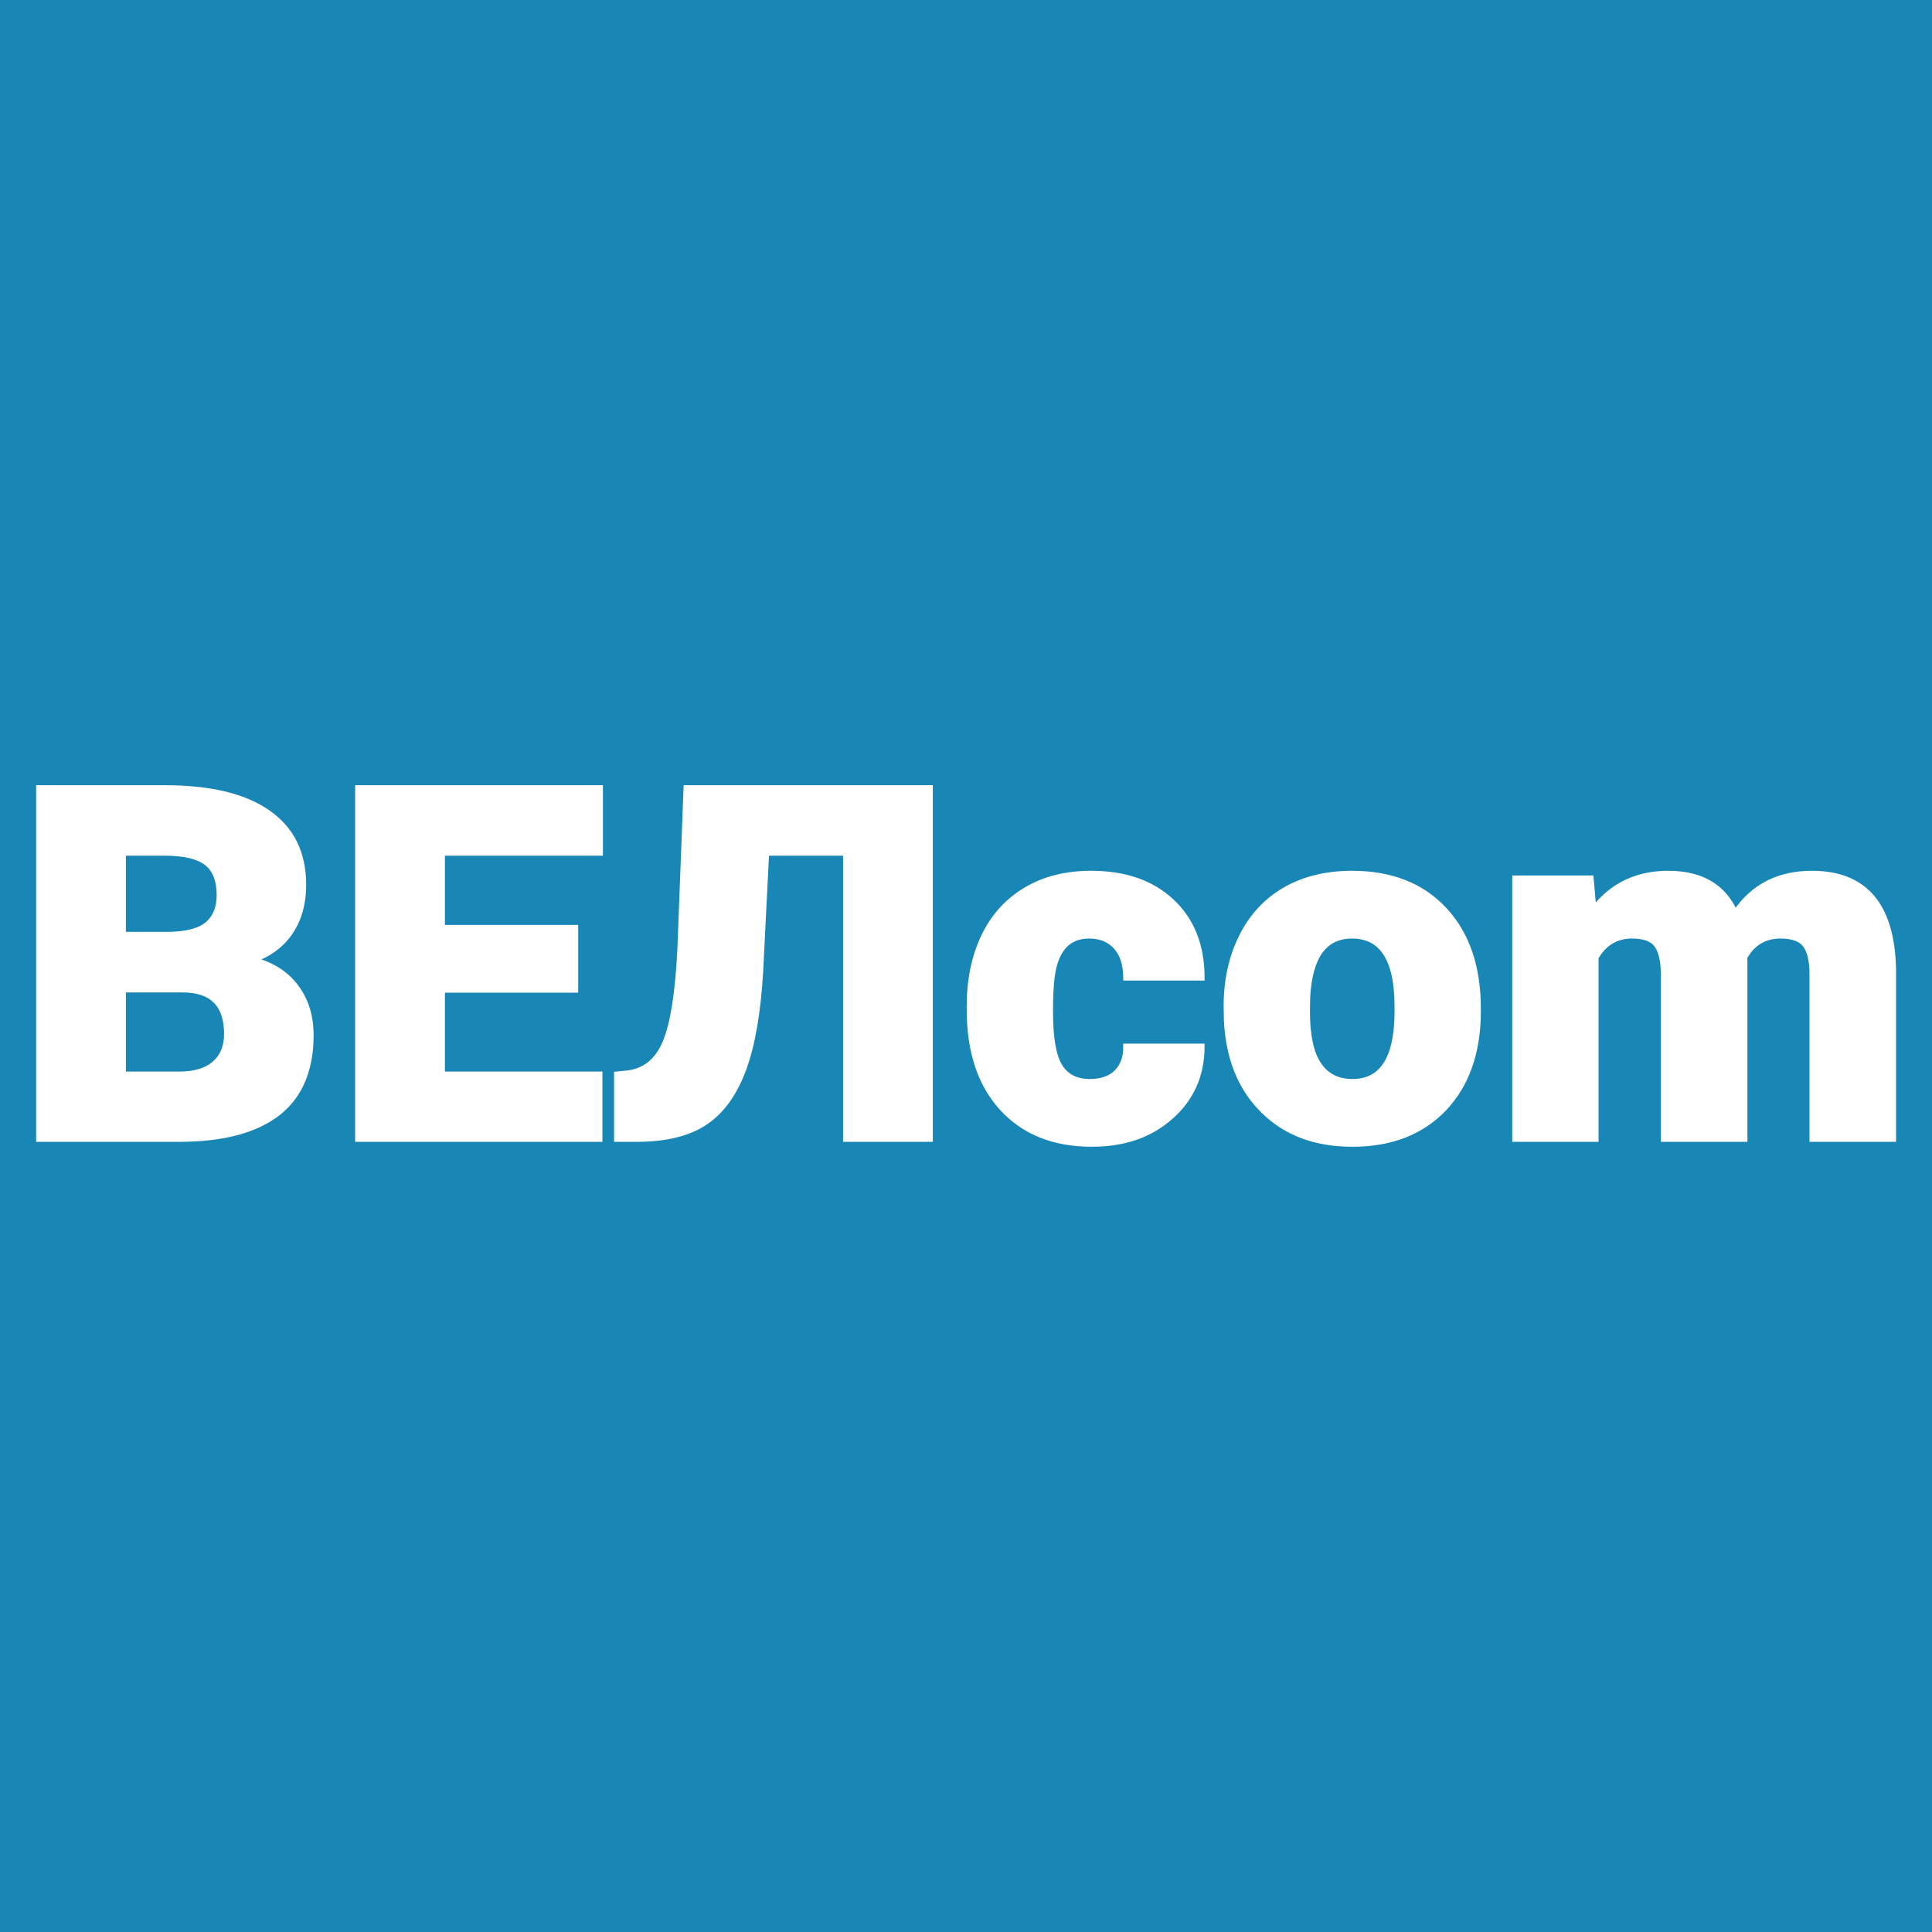 <?xml version="1.0" encoding="UTF-8"?> <svg xmlns="http://www.w3.org/2000/svg" xmlns:xlink="http://www.w3.org/1999/xlink" version="1.1" viewBox="0 0 200 200"><rect width="200" height="200" fill="url('#gradient')"></rect><defs><linearGradient id="gradient" gradientTransform="rotate(45 0.5 0.5)"><stop offset="0%" stop-color="#1987b6"></stop><stop offset="100%" stop-color="#1987b6"></stop></linearGradient></defs><g><g fill="#ffffff" transform="matrix(2.56,0,0,2.56,1.257,117.945)" stroke="#ffffff" stroke-width="0.2"><path d="M6.85 0L1.07 0L1.07-14.22L6.18-14.22Q8.93-14.22 10.36-13.21Q11.79-12.21 11.79-10.29L11.79-10.29Q11.79-9.19 11.28-8.41Q10.77-7.63 9.79-7.26L9.79-7.26Q10.90-6.96 11.49-6.16Q12.09-5.36 12.09-4.21L12.09-4.21Q12.09-2.12 10.77-1.07Q9.44-0.02 6.85 0L6.85 0ZM6.90-6.04L4.50-6.04L4.50-2.64L6.75-2.64Q7.68-2.64 8.17-3.06Q8.67-3.49 8.67-4.26L8.67-4.26Q8.67-6.04 6.90-6.04L6.90-6.04ZM4.50-11.57L4.50-8.29L6.29-8.29Q7.41-8.30 7.89-8.70Q8.37-9.10 8.37-9.88L8.37-9.88Q8.37-10.78 7.85-11.18Q7.33-11.57 6.18-11.57L6.18-11.57L4.50-11.57ZM22.79-8.57L22.79-6.03L17.40-6.03L17.40-2.64L23.77-2.64L23.77 0L13.97 0L13.97-14.22L23.79-14.22L23.79-11.57L17.40-11.57L17.40-8.57L22.79-8.57ZM27.25-14.22L37.13-14.22L37.13 0L33.70 0L33.70-11.57L30.51-11.57L30.27-6.80Q30.13-4.33 29.59-2.85Q29.05-1.38 28.06-0.70Q27.07-0.02 25.36 0L25.36 0L24.44 0L24.44-2.64L24.92-2.69Q25.95-2.83 26.41-3.94Q26.87-5.05 27.00-7.68L27.00-7.68L27.25-14.22ZM43.58-2.34L43.58-2.34Q44.28-2.34 44.66-2.72Q45.04-3.10 45.03-3.77L45.03-3.77L48.12-3.77Q48.12-2.03 46.87-0.92Q45.63 0.20 43.66 0.20L43.66 0.20Q41.36 0.20 40.03-1.25Q38.70-2.70 38.70-5.25L38.70-5.25L38.70-5.39Q38.70-6.99 39.29-8.22Q39.88-9.44 41.00-10.10Q42.11-10.76 43.63-10.76L43.63-10.76Q45.69-10.76 46.90-9.62Q48.12-8.48 48.12-6.52L48.12-6.52L45.03-6.52Q45.03-7.34 44.63-7.78Q44.23-8.22 43.55-8.22L43.55-8.22Q42.28-8.22 42.06-6.59L42.06-6.59Q41.99-6.07 41.99-5.17L41.99-5.17Q41.99-3.57 42.37-2.96Q42.75-2.34 43.58-2.34ZM49.10-4.82L49.09-5.38Q49.09-6.96 49.71-8.20Q50.32-9.43 51.47-10.10Q52.63-10.76 54.18-10.76L54.18-10.76Q56.55-10.76 57.92-9.29Q59.29-7.82 59.29-5.29L59.29-5.29L59.29-5.18Q59.29-2.71 57.92-1.25Q56.54 0.20 54.20 0.20L54.20 0.20Q51.94 0.20 50.58-1.16Q49.21-2.51 49.10-4.82L49.10-4.82ZM52.39-5.77L52.38-5.18Q52.38-3.71 52.84-3.03Q53.30-2.34 54.20-2.34L54.20-2.34Q55.96-2.34 56.00-5.05L56.00-5.05L56.00-5.38Q56.00-8.22 54.18-8.22L54.18-8.22Q52.53-8.22 52.39-5.77L52.39-5.77ZM60.76-10.57L63.85-10.57L63.96-9.33Q65.08-10.76 66.97-10.76L66.97-10.76Q68.97-10.76 69.68-9.17L69.68-9.17Q70.75-10.76 72.78-10.76L72.78-10.76Q76.00-10.76 76.08-6.88L76.08-6.88L76.08 0L72.78 0L72.78-6.67Q72.78-7.48 72.51-7.85Q72.24-8.22 71.51-8.22L71.51-8.22Q70.54-8.22 70.06-7.35L70.06-7.35L70.07-7.22L70.07 0L66.77 0L66.77-6.65Q66.77-7.48 66.50-7.85Q66.24-8.22 65.50-8.22L65.50-8.22Q64.55-8.22 64.05-7.35L64.05-7.35L64.05 0L60.76 0L60.76-10.57Z"></path></g></g></svg> 